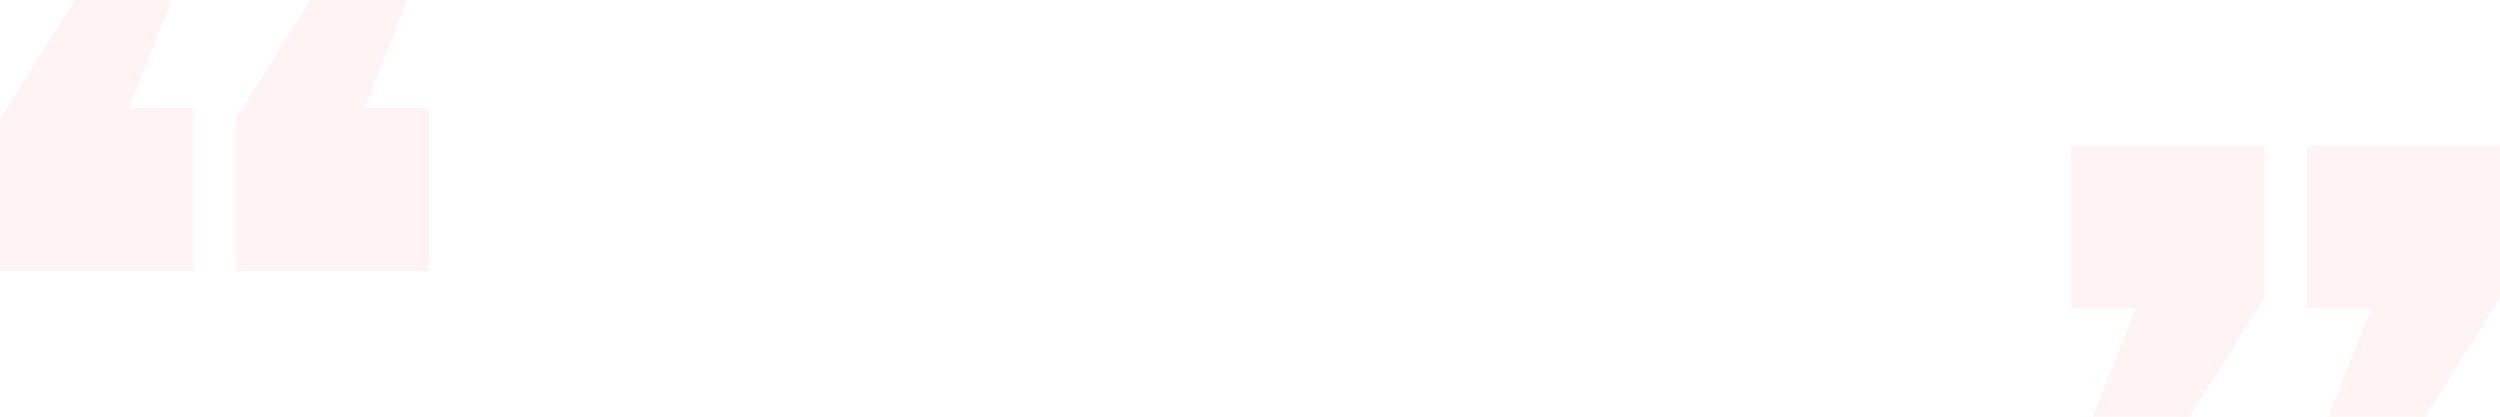 <?xml version="1.0" encoding="UTF-8"?>
<svg xmlns="http://www.w3.org/2000/svg" width="840" height="140" viewBox="0 0 840 140" fill="none">
  <path opacity="0.05" d="M696 49H760.8V99.96L735.6 140H703.2L717.6 103.6H696V49ZM775.2 49H840V99.96L814.8 140H782.4L796.8 103.6H775.2V49Z" fill="#FF0A0A"></path>
  <path opacity="0.05" d="M144 91H79.2V40.04L104.4 0H136.8L122.4 36.4H144V91ZM64.8 91H0V40.04L25.2 0H57.6L43.2 36.4H64.8V91Z" fill="#FF0A0A"></path>
</svg>
